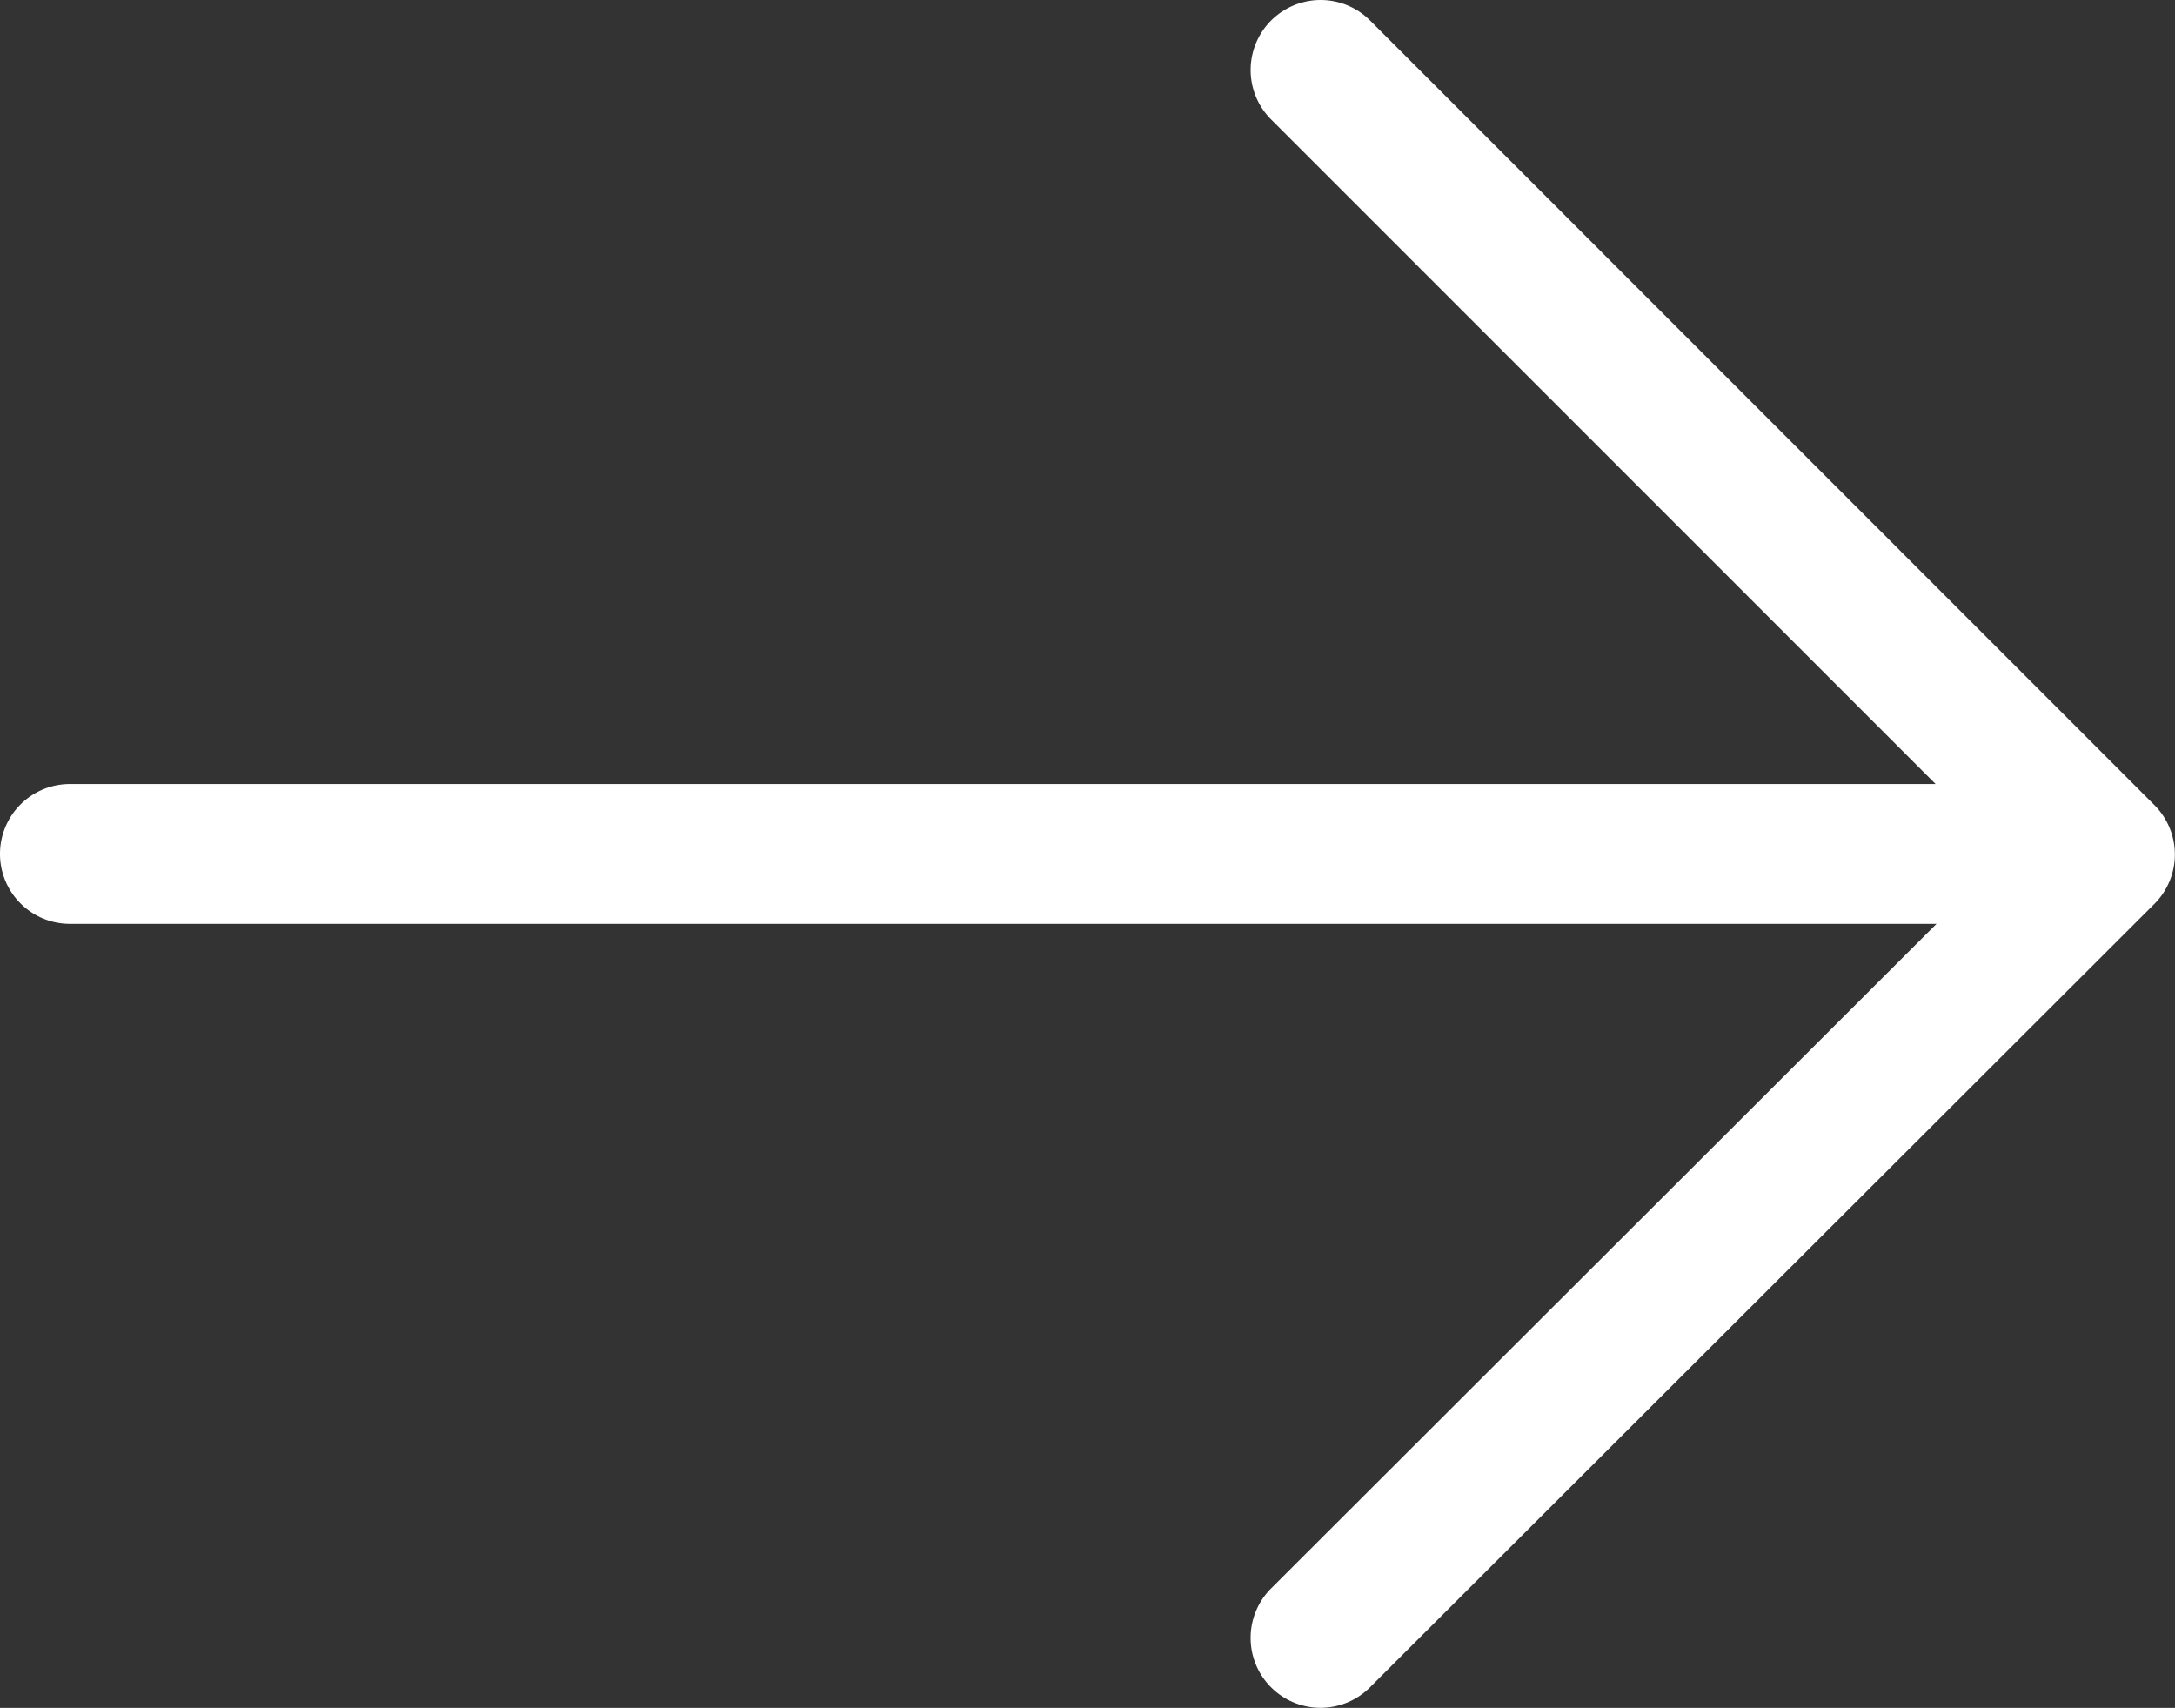 <svg xmlns="http://www.w3.org/2000/svg" width="14" height="10.992" viewBox="0 0 14 10.992"><rect x="0" y="0" width="14" height="10.992" fill="#333333" stroke="none"/><defs><style>.a{fill:#fff;}</style></defs><path class="a" d="M78.031,72.6,72.982,67.55a.45.45,0,0,0-.637.637l4.277,4.277H64.613a.45.45,0,0,0,0,.9H76.628l-4.283,4.277a.45.45,0,1,0,.636.637l5.049-5.042a.45.45,0,0,0,0-.637Z" transform="translate(-64.163 -67.418)"/></svg>